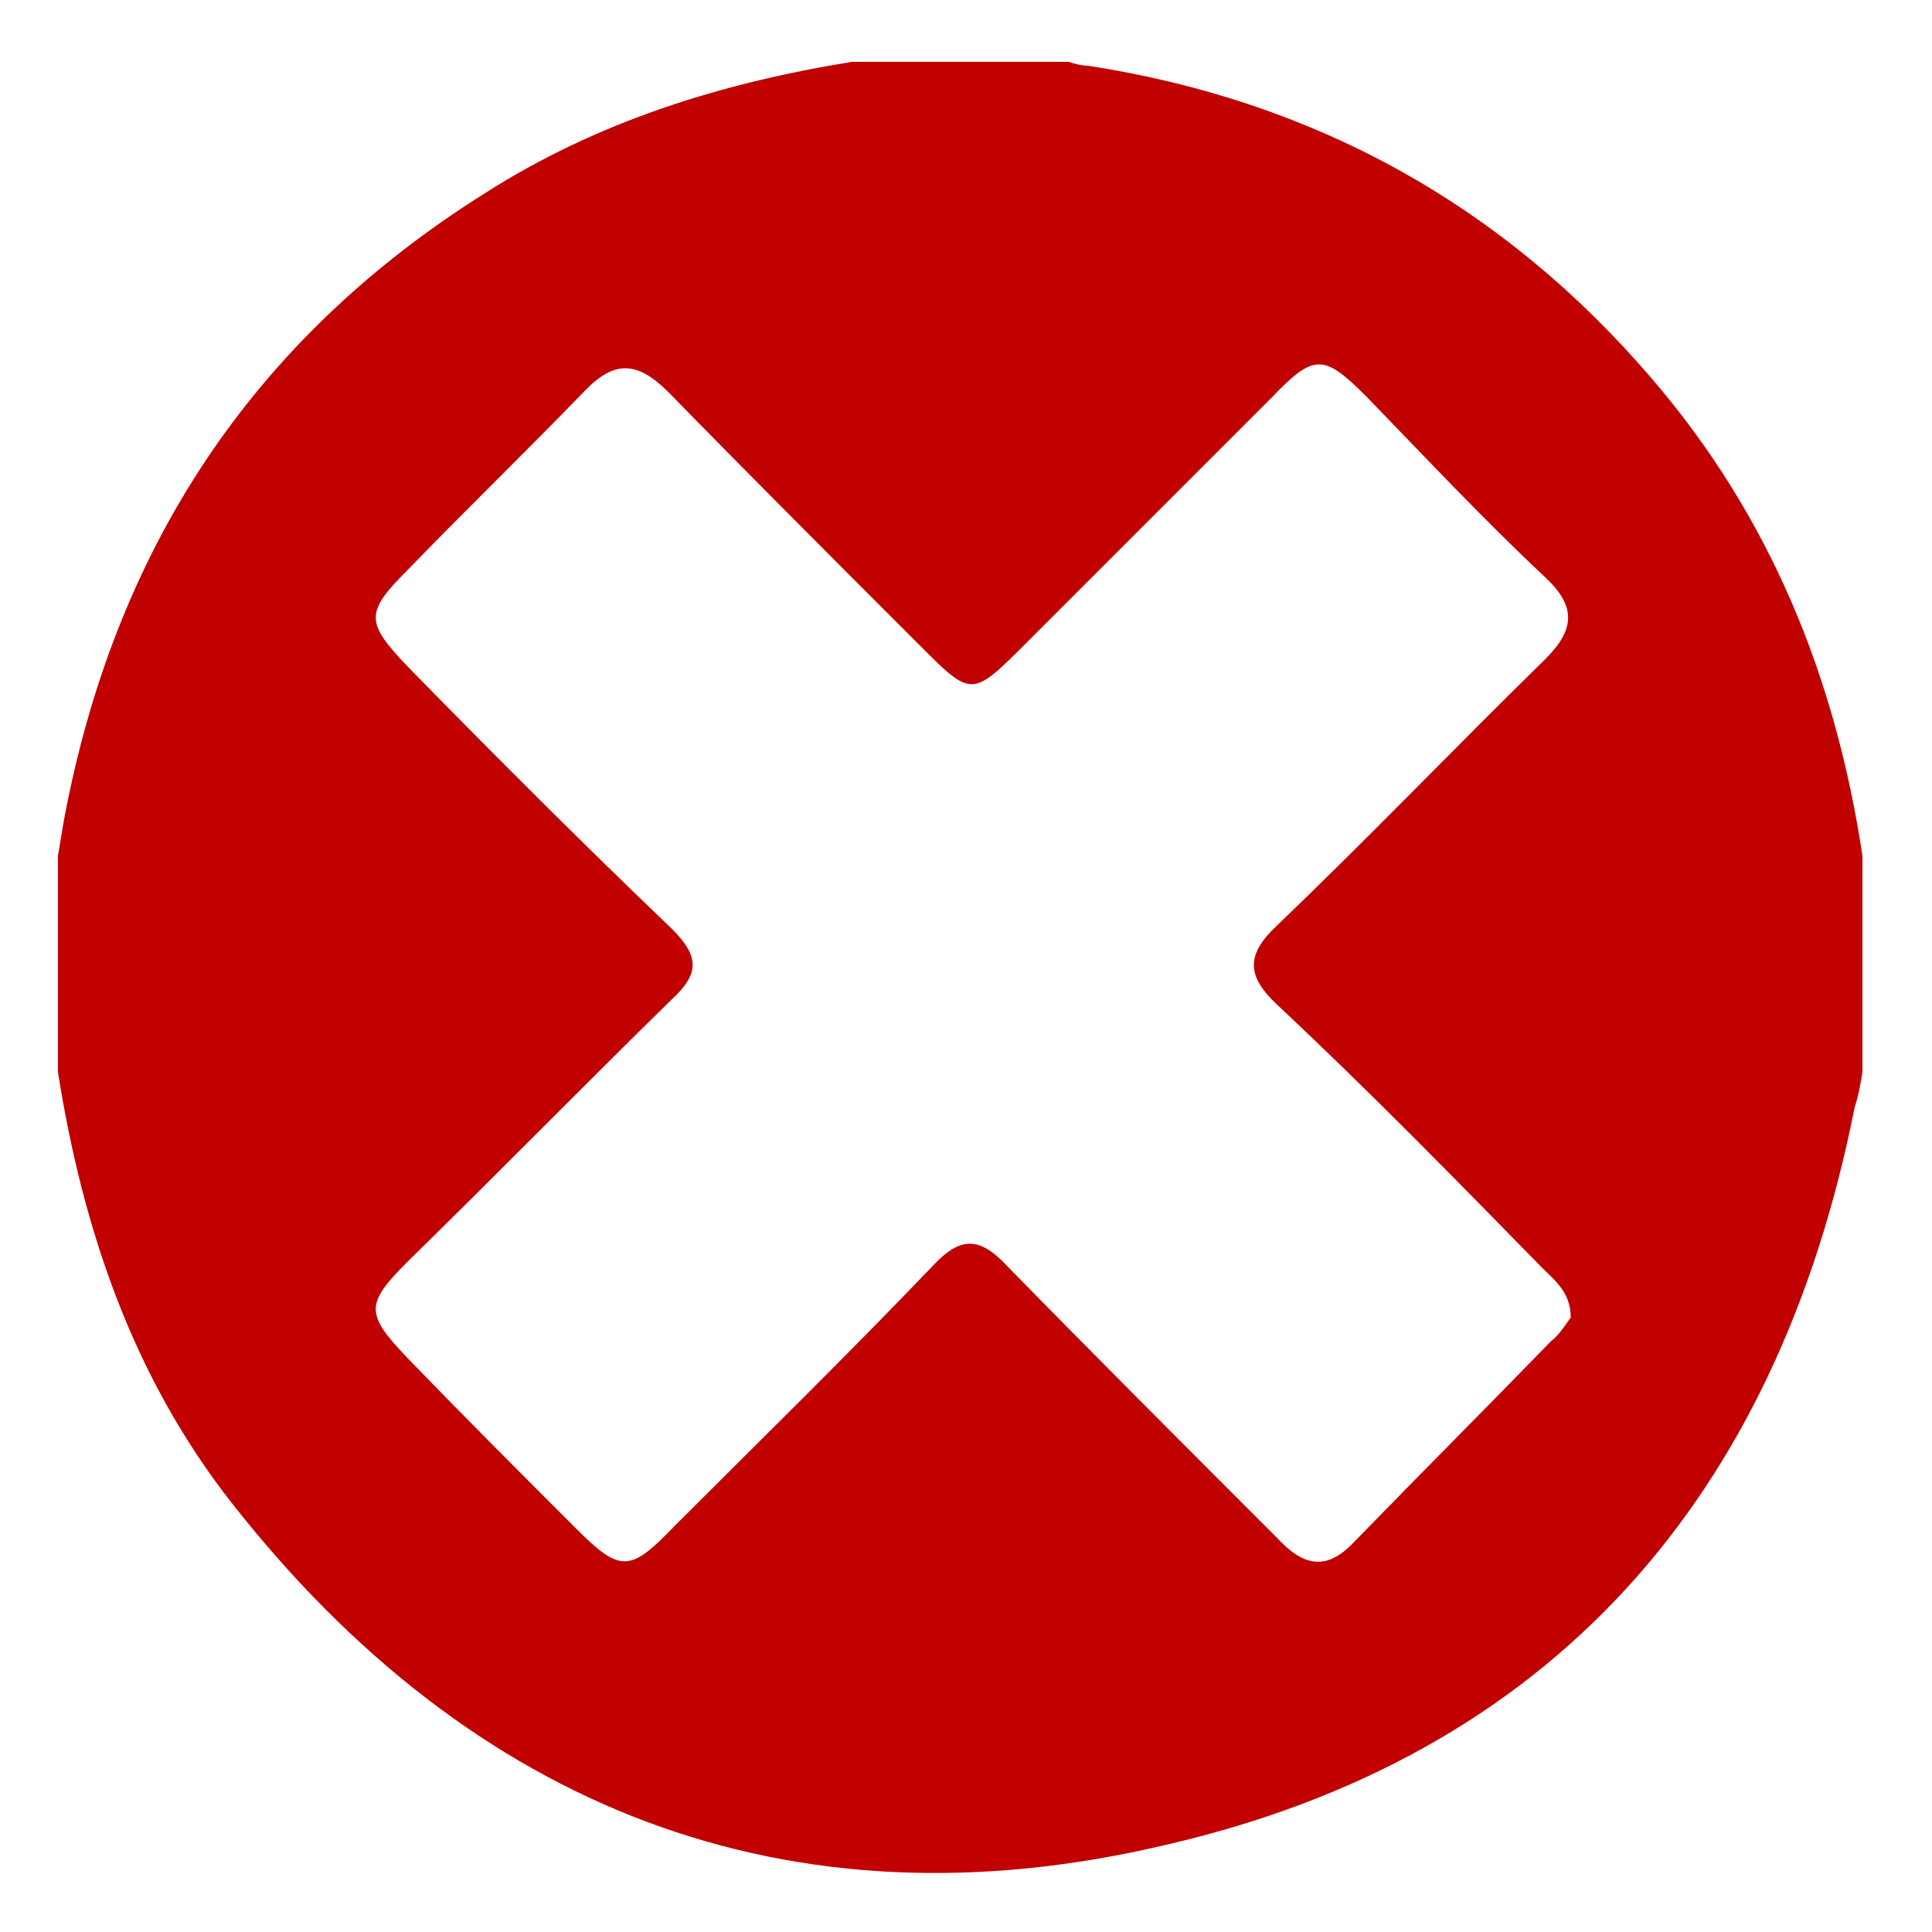 <?xml version="1.0" encoding="utf-8"?>
<!-- Generator: Adobe Illustrator 21.1.0, SVG Export Plug-In . SVG Version: 6.00 Build 0)  -->
<svg version="1.1" id="Calque_1" xmlns="http://www.w3.org/2000/svg" xmlns:xlink="http://www.w3.org/1999/xlink" x="0px" y="0px"
	 viewBox="0 0 100 100" style="enable-background:new 0 0 100 100;" xml:space="preserve">
<style type="text/css">
	.st0{fill:#C10000;}
</style>
<g>
	<path class="st0" d="M3,55.5c0-3.7,0-7.5,0-11.2c0.1-0.6,0.2-1.2,0.3-1.8c2.6-14,9.7-24.9,21.8-32.5c5.8-3.7,12.2-5.7,19-6.8
		c3.7,0,7.5,0,11.2,0c0.3,0.1,0.7,0.2,1,0.2c11.7,1.8,21.5,7.2,29.2,16.2c6.1,7.1,9.5,15.4,10.9,24.7c0,3.7,0,7.5,0,11.2
		c-0.1,0.6-0.2,1.2-0.4,1.8C92,77.5,80.3,90.9,60.3,95.5c-19.5,4.6-35.9-1.9-48.3-17.7C6.9,71.3,4.3,63.7,3,55.5z M81.3,68.2
		c0-1.3-0.8-1.9-1.5-2.6c-4.5-4.6-9-9.2-13.7-13.6c-1.6-1.5-1.6-2.6,0-4.1c4.7-4.5,9.2-9.2,13.9-13.8c1.5-1.5,1.6-2.7,0-4.2
		c-3.2-3-6.2-6.2-9.3-9.4c-2.2-2.2-2.7-2.2-4.9,0.1c-4.2,4.2-8.5,8.5-12.7,12.7c-2.8,2.8-2.8,2.8-5.5,0.1c-4.4-4.4-8.7-8.7-13-13.1
		c-1.6-1.6-2.8-1.7-4.4,0c-3,3.1-6.1,6.1-9.1,9.2c-2.2,2.2-2.2,2.7,0,5c4.5,4.6,9,9.1,13.7,13.6c1.4,1.4,1.4,2.3,0,3.6
		c-4.6,4.5-9.1,9.1-13.7,13.6c-2.2,2.2-2.2,2.7,0,5c2.9,3,5.8,5.9,8.7,8.8c2.3,2.3,2.8,2.3,5.1-0.1c4.5-4.5,9-8.9,13.4-13.5
		c1.4-1.5,2.4-1.5,3.8,0c4.6,4.7,9.3,9.4,14,14.1c1.3,1.4,2.5,1.8,4,0.2c3.4-3.5,6.8-6.9,10.2-10.4C80.7,69.1,81,68.6,81.3,68.2z"/>
</g>
</svg>
